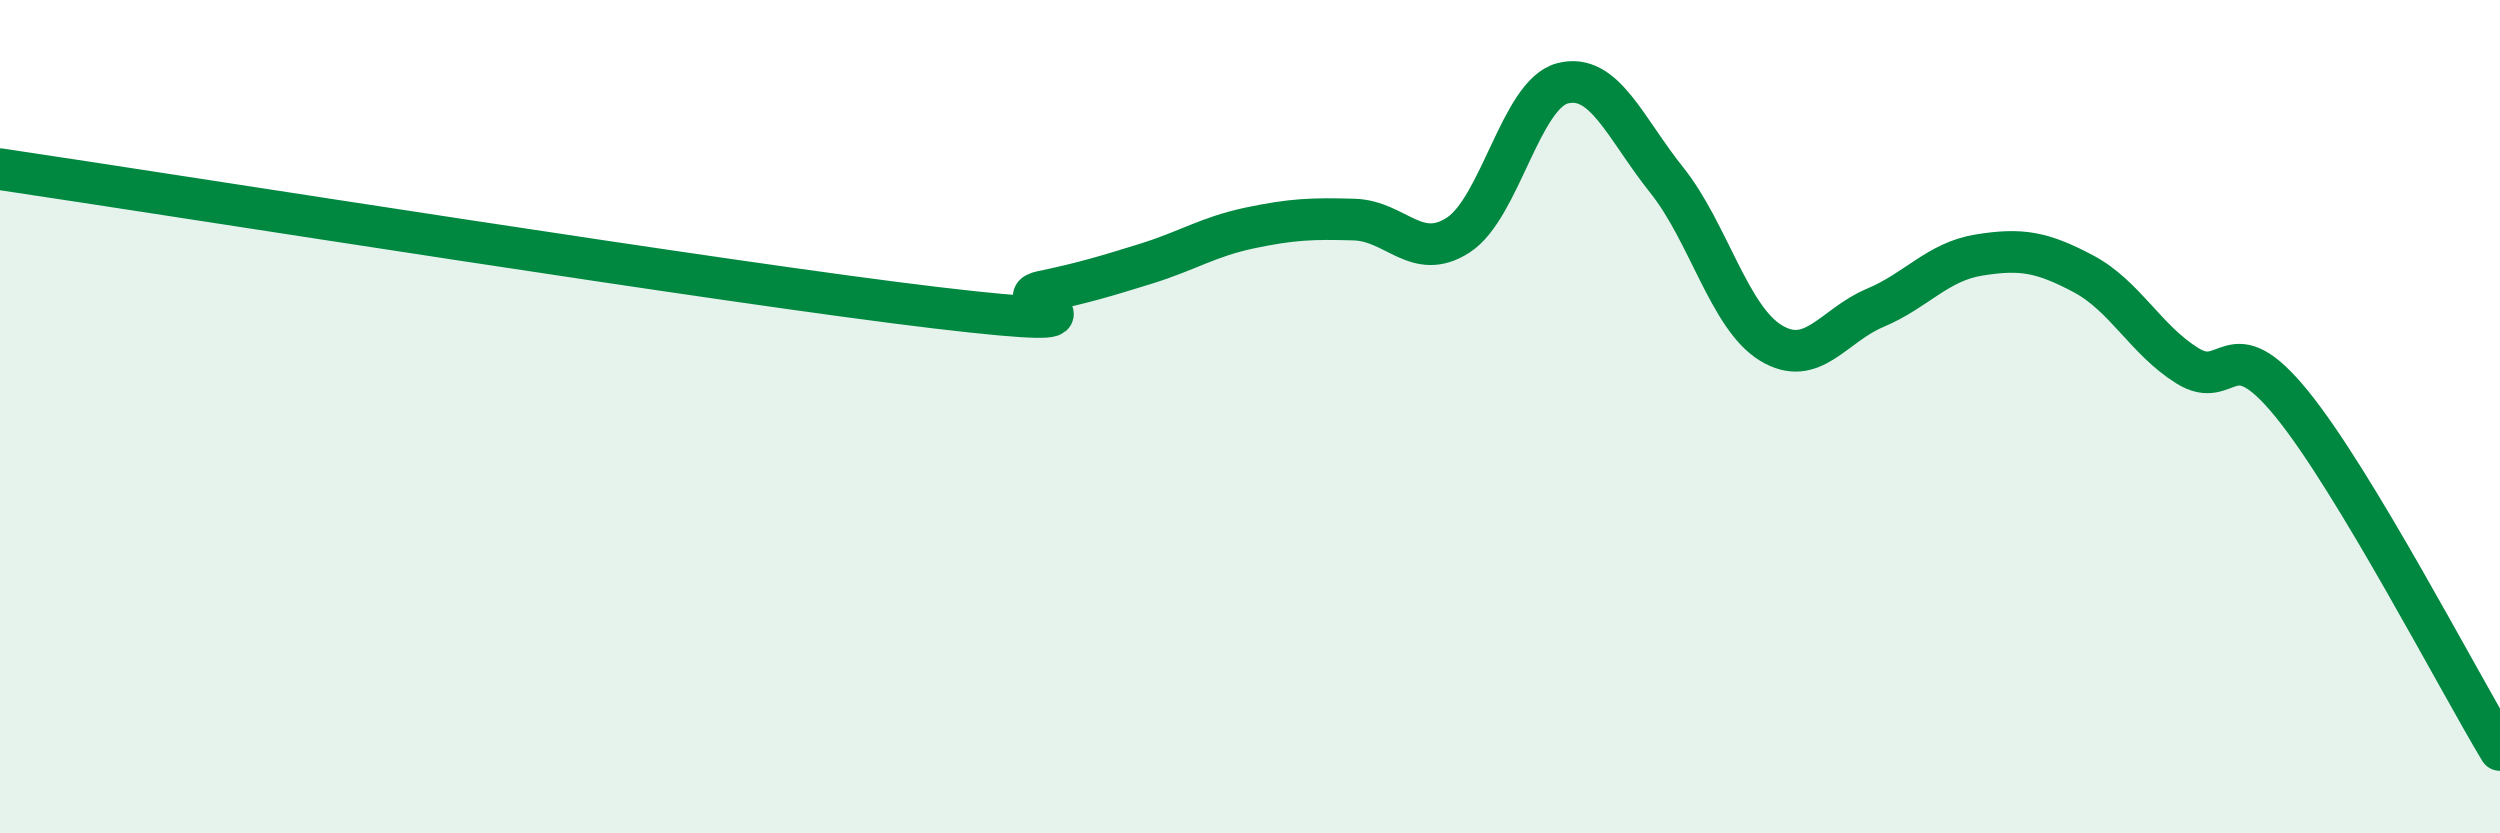 
    <svg width="60" height="20" viewBox="0 0 60 20" xmlns="http://www.w3.org/2000/svg">
      <path
        d="M 0,4.06 C 4.5,4.73 17.5,6.8 22.5,7.39 C 27.5,7.98 24,7.21 25,7 C 26,6.79 26.5,6.64 27.5,6.33 C 28.5,6.02 29,5.68 30,5.47 C 31,5.26 31.5,5.24 32.5,5.27 C 33.5,5.3 34,6.29 35,5.64 C 36,4.99 36.5,2.26 37.5,2 C 38.5,1.74 39,3.07 40,4.32 C 41,5.57 41.5,7.62 42.5,8.23 C 43.5,8.84 44,7.81 45,7.39 C 46,6.97 46.5,6.28 47.5,6.12 C 48.5,5.96 49,6.04 50,6.57 C 51,7.1 51.5,8.16 52.5,8.78 C 53.5,9.4 53.5,7.85 55,9.69 C 56.5,11.53 59,16.34 60,18L60 20L0 20Z"
        fill="#008740"
        opacity="0.1"
        stroke-linecap="round"
        stroke-linejoin="round"
      />
      <path
        d="M 0,4.06 C 4.5,4.73 17.5,6.8 22.5,7.39 C 27.5,7.98 24,7.21 25,7 C 26,6.79 26.5,6.64 27.5,6.33 C 28.5,6.02 29,5.68 30,5.47 C 31,5.26 31.5,5.24 32.5,5.27 C 33.5,5.3 34,6.29 35,5.64 C 36,4.99 36.5,2.26 37.5,2 C 38.5,1.74 39,3.07 40,4.32 C 41,5.57 41.5,7.62 42.5,8.23 C 43.5,8.84 44,7.81 45,7.39 C 46,6.97 46.5,6.28 47.5,6.12 C 48.5,5.96 49,6.04 50,6.57 C 51,7.1 51.5,8.16 52.5,8.78 C 53.5,9.4 53.5,7.85 55,9.69 C 56.5,11.53 59,16.34 60,18"
        stroke="#008740"
        stroke-width="1"
        fill="none"
        stroke-linecap="round"
        stroke-linejoin="round"
      />
    </svg>
  